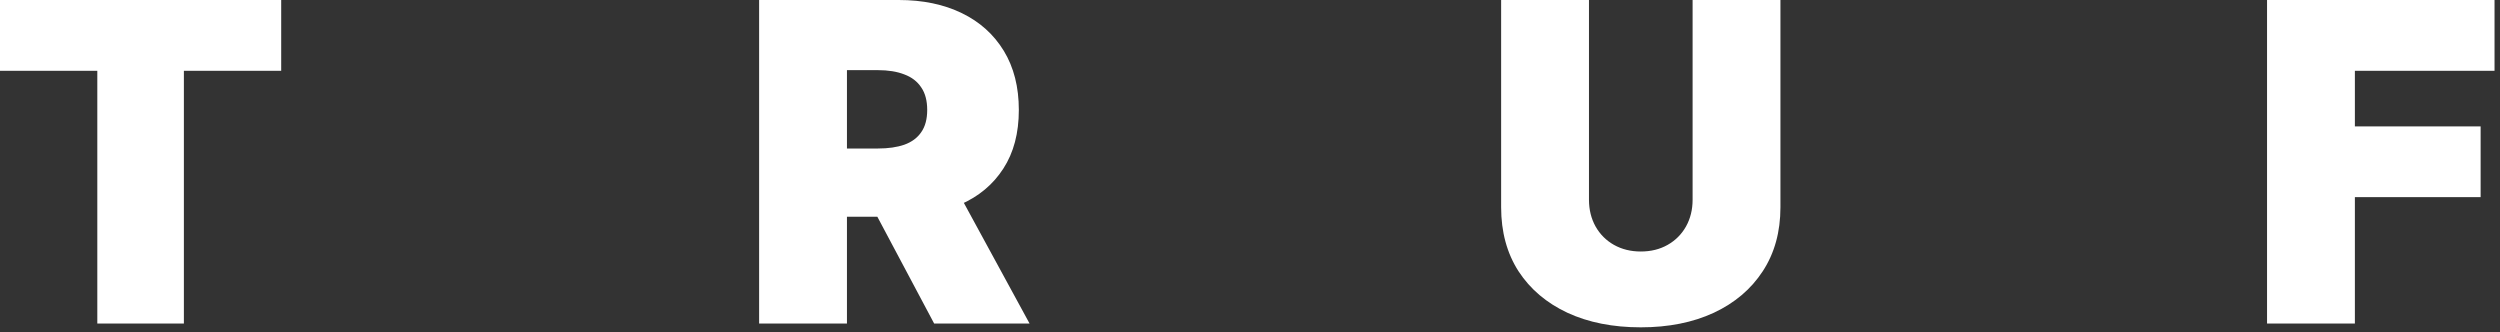 <svg width="399" height="53" viewBox="0 0 399 53" fill="none" xmlns="http://www.w3.org/2000/svg">
<rect x="0" y="0" width="399" height="53" fill="#333333" stroke="none"/>
<path d="M0 11.296V0H44.879V11.296H29.348V51.637H15.531V11.296H0ZM121.155 51.637V0H143.444C147.276 0 150.629 0.698 153.504 2.093C156.378 3.488 158.613 5.497 160.21 8.119C161.807 10.741 162.606 13.884 162.606 17.549C162.606 21.247 161.782 24.365 160.135 26.903C158.504 29.441 156.21 31.357 153.252 32.651C150.31 33.946 146.873 34.593 142.939 34.593H129.627V23.701H140.116C141.763 23.701 143.166 23.499 144.326 23.096C145.503 22.675 146.402 22.011 147.024 21.104C147.663 20.196 147.982 19.011 147.982 17.549C147.982 16.07 147.663 14.868 147.024 13.943C146.402 13.002 145.503 12.313 144.326 11.876C143.166 11.422 141.763 11.195 140.116 11.195H135.174V51.637H121.155ZM151.411 27.936L164.32 51.637H149.091L136.485 27.936H151.411ZM270.139 0H284.158V33.08C284.158 37.013 283.216 40.417 281.334 43.291C279.468 46.149 276.863 48.359 273.518 49.922C270.173 51.469 266.29 52.242 261.869 52.242C257.415 52.242 253.515 51.469 250.171 49.922C246.826 48.359 244.22 46.149 242.354 43.291C240.506 40.417 239.581 37.013 239.581 33.08V0H253.6V31.87C253.6 33.467 253.953 34.895 254.658 36.156C255.364 37.4 256.339 38.375 257.583 39.081C258.844 39.787 260.273 40.14 261.869 40.14C263.483 40.14 264.912 39.787 266.156 39.081C267.399 38.375 268.374 37.4 269.08 36.156C269.786 34.895 270.139 33.467 270.139 31.87V0ZM361.82 51.637V0H398.127V11.296H375.839V20.171H395.908V31.466H375.839V51.637H361.82Z" fill="white"/>
</svg>
